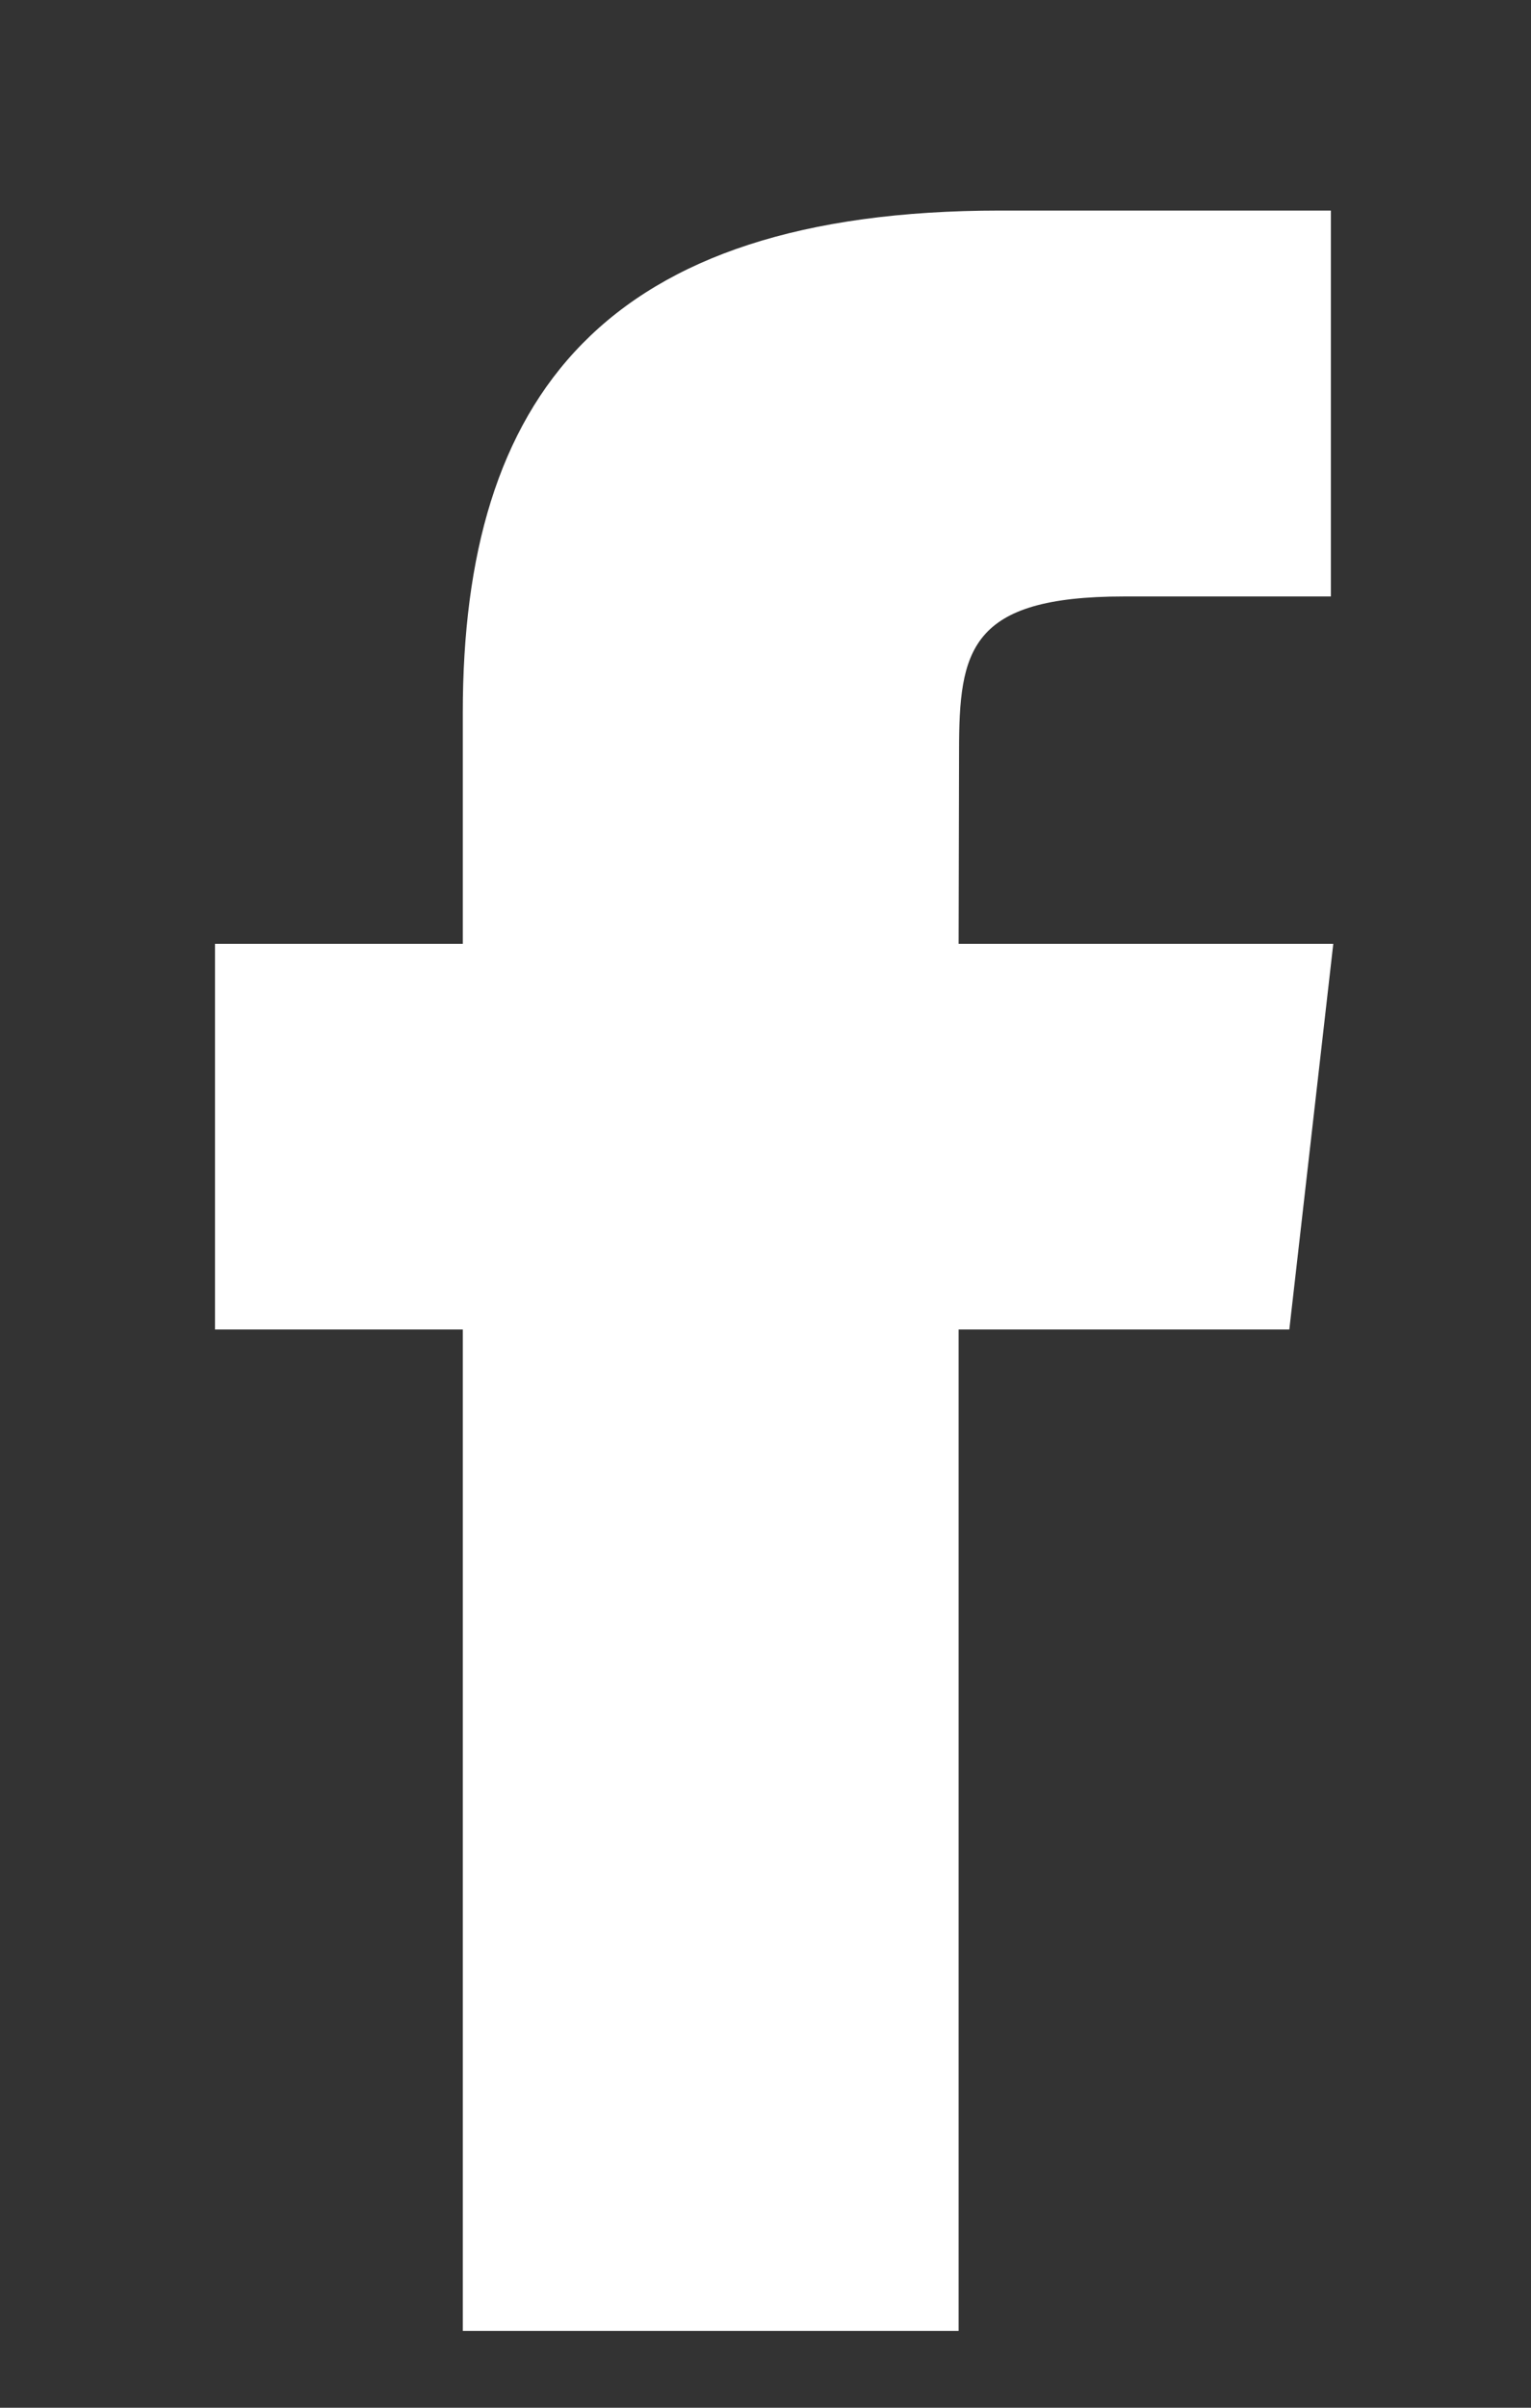 <svg fill="none" height="11" viewBox="0 0 7 11" width="7" xmlns="http://www.w3.org/2000/svg"><rect x="0" y="0" width="7" height="11" fill="#333333" stroke="none"/><path d="M4.383 10.649H2.116V6.074H.983V4.312h1.133V3.255c0-1.437.64-2.293 2.457-2.293h1.512v1.763H5.14c-.708 0-.755.246-.755.706l-.002.881h1.713l-.201 1.762H4.383z" fill="#fff"/></svg>